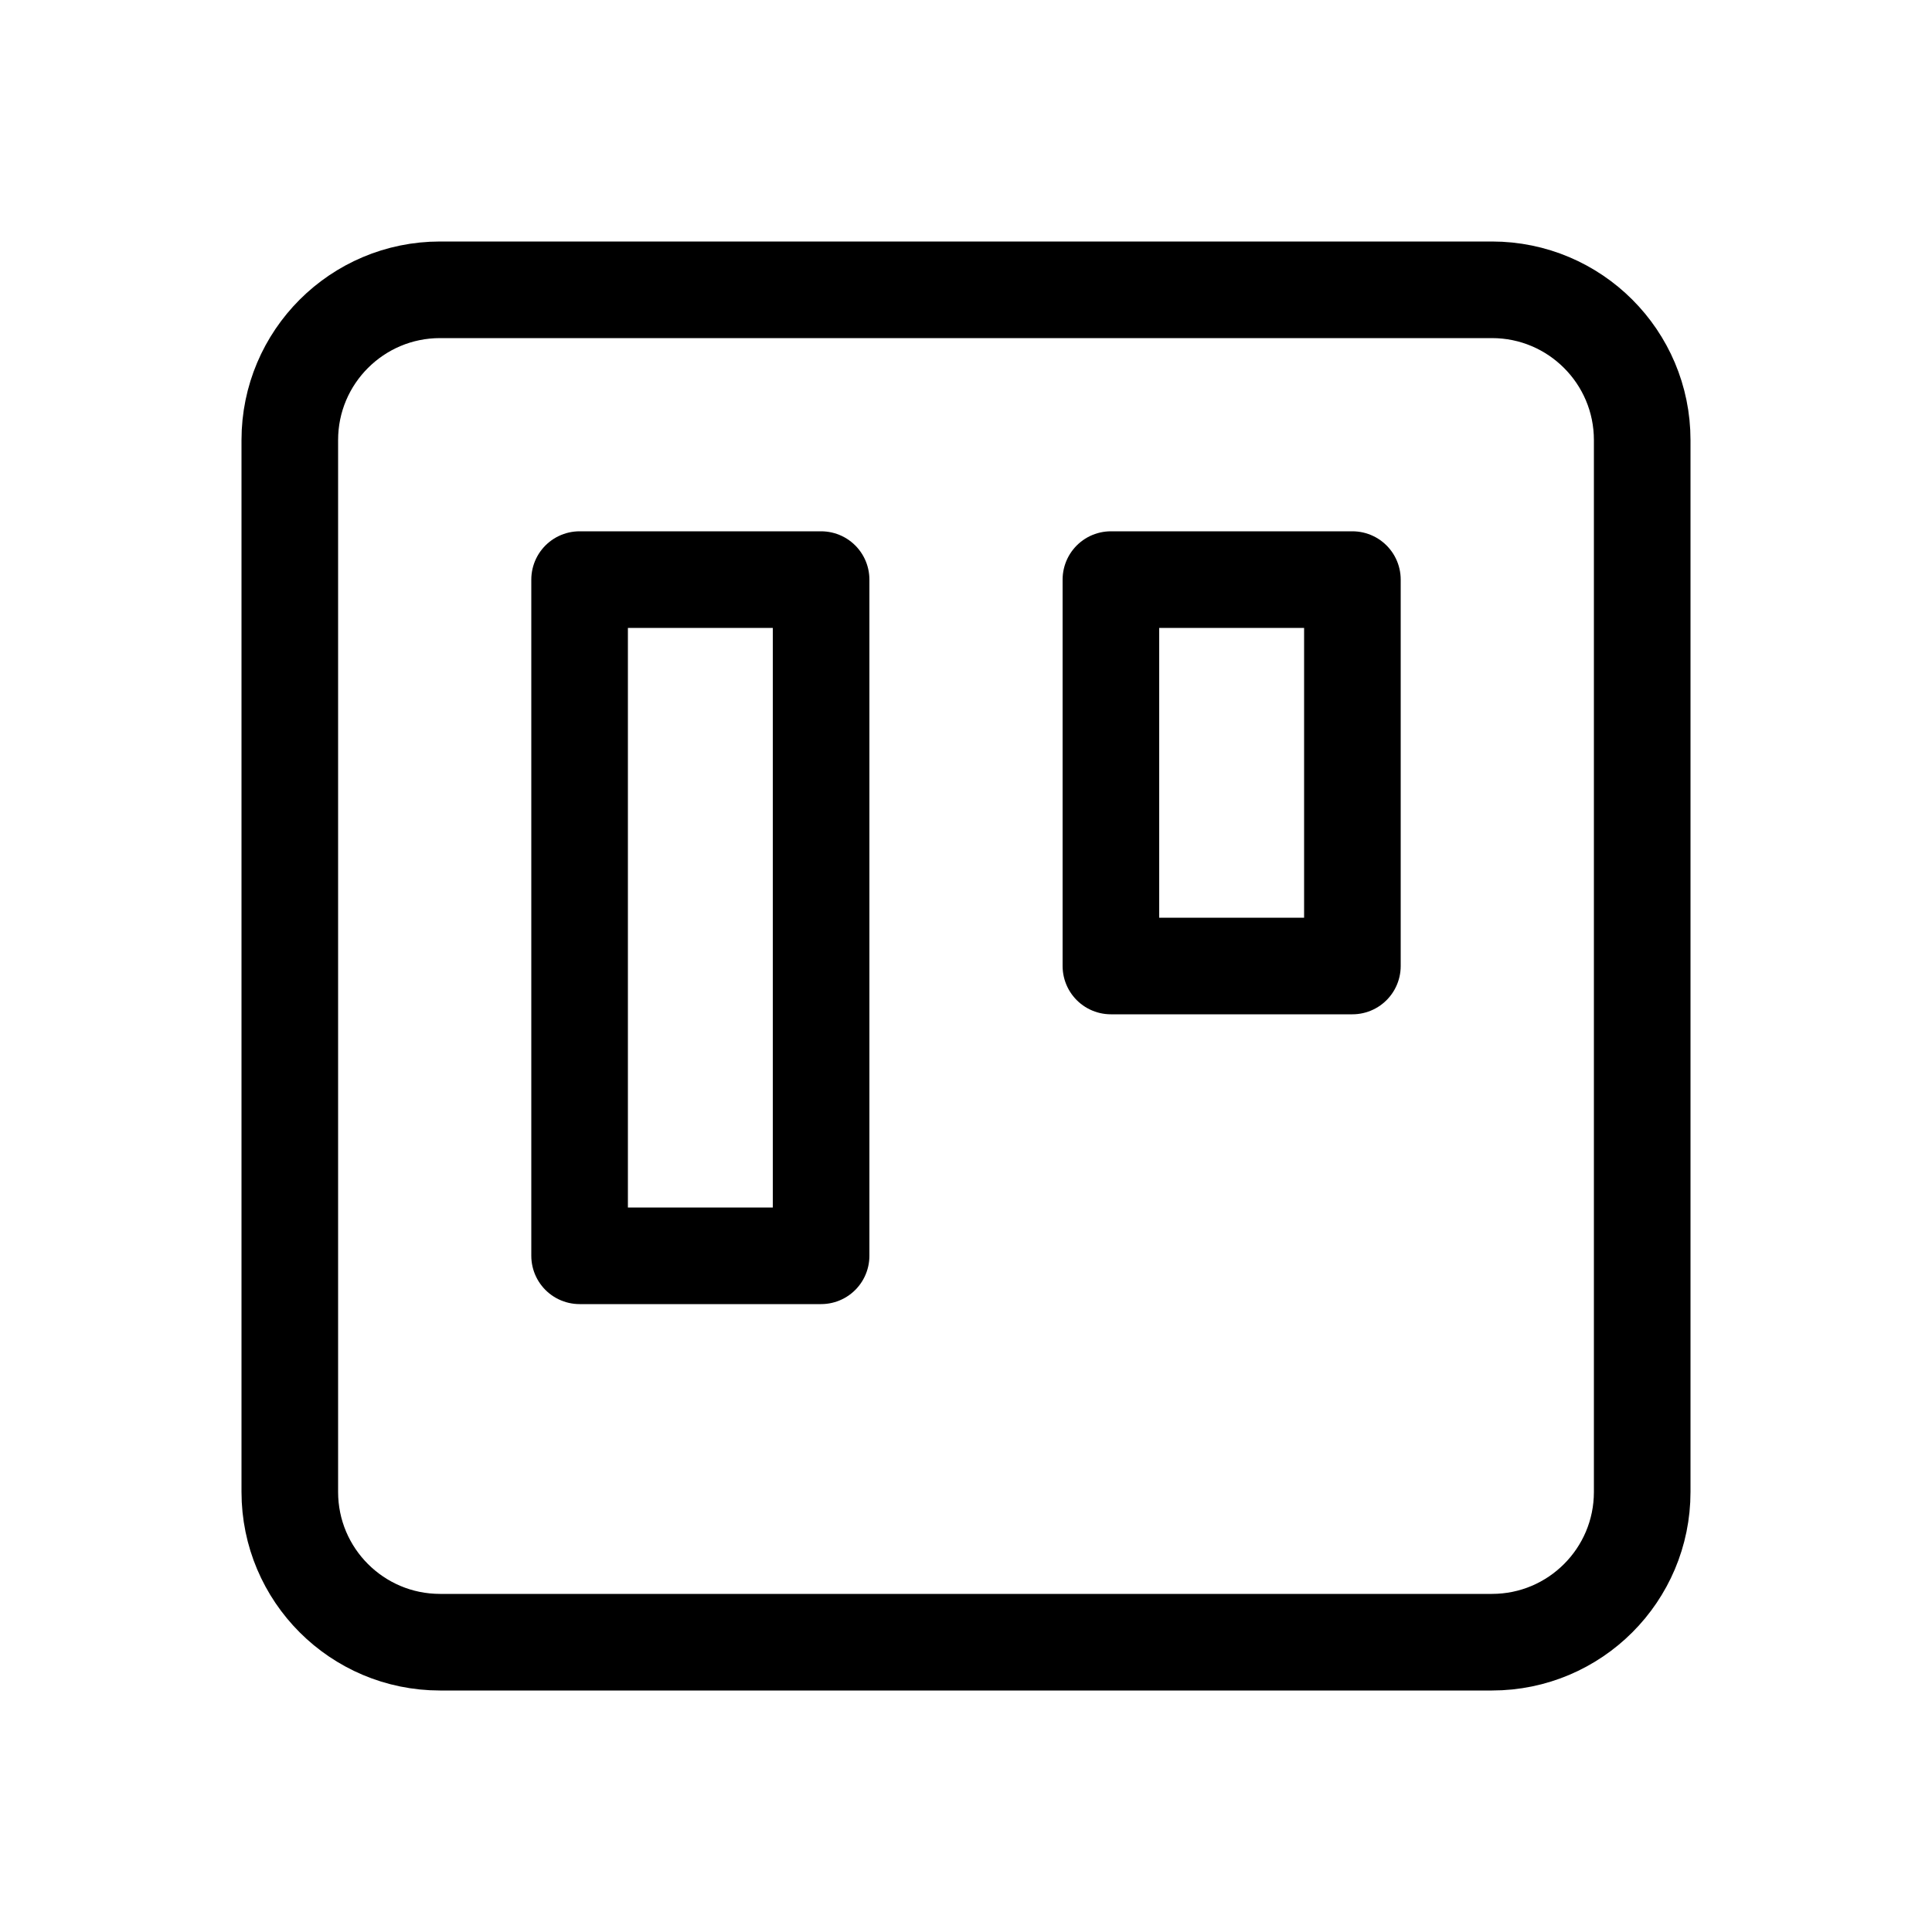<svg xmlns="http://www.w3.org/2000/svg" width="40" height="40" viewBox="0 0 40 40" fill="none"><path d="M30.889 6H9.111C7.393 6 6 7.393 6 9.111V30.889C6 32.607 7.393 34 9.111 34H30.889C32.607 34 34 32.607 34 30.889V9.111C34 7.393 32.607 6 30.889 6Z" stroke="currentcolor" stroke-width="2" stroke-linecap="round" stroke-linejoin="round"></path><path d="M17 12H12V26H17V12Z" stroke="currentcolor" stroke-width="2" stroke-linecap="round" stroke-linejoin="round"></path><path d="M28 12H23V20H28V12Z" stroke="currentcolor" stroke-width="2" stroke-linecap="round" stroke-linejoin="round"></path></svg>